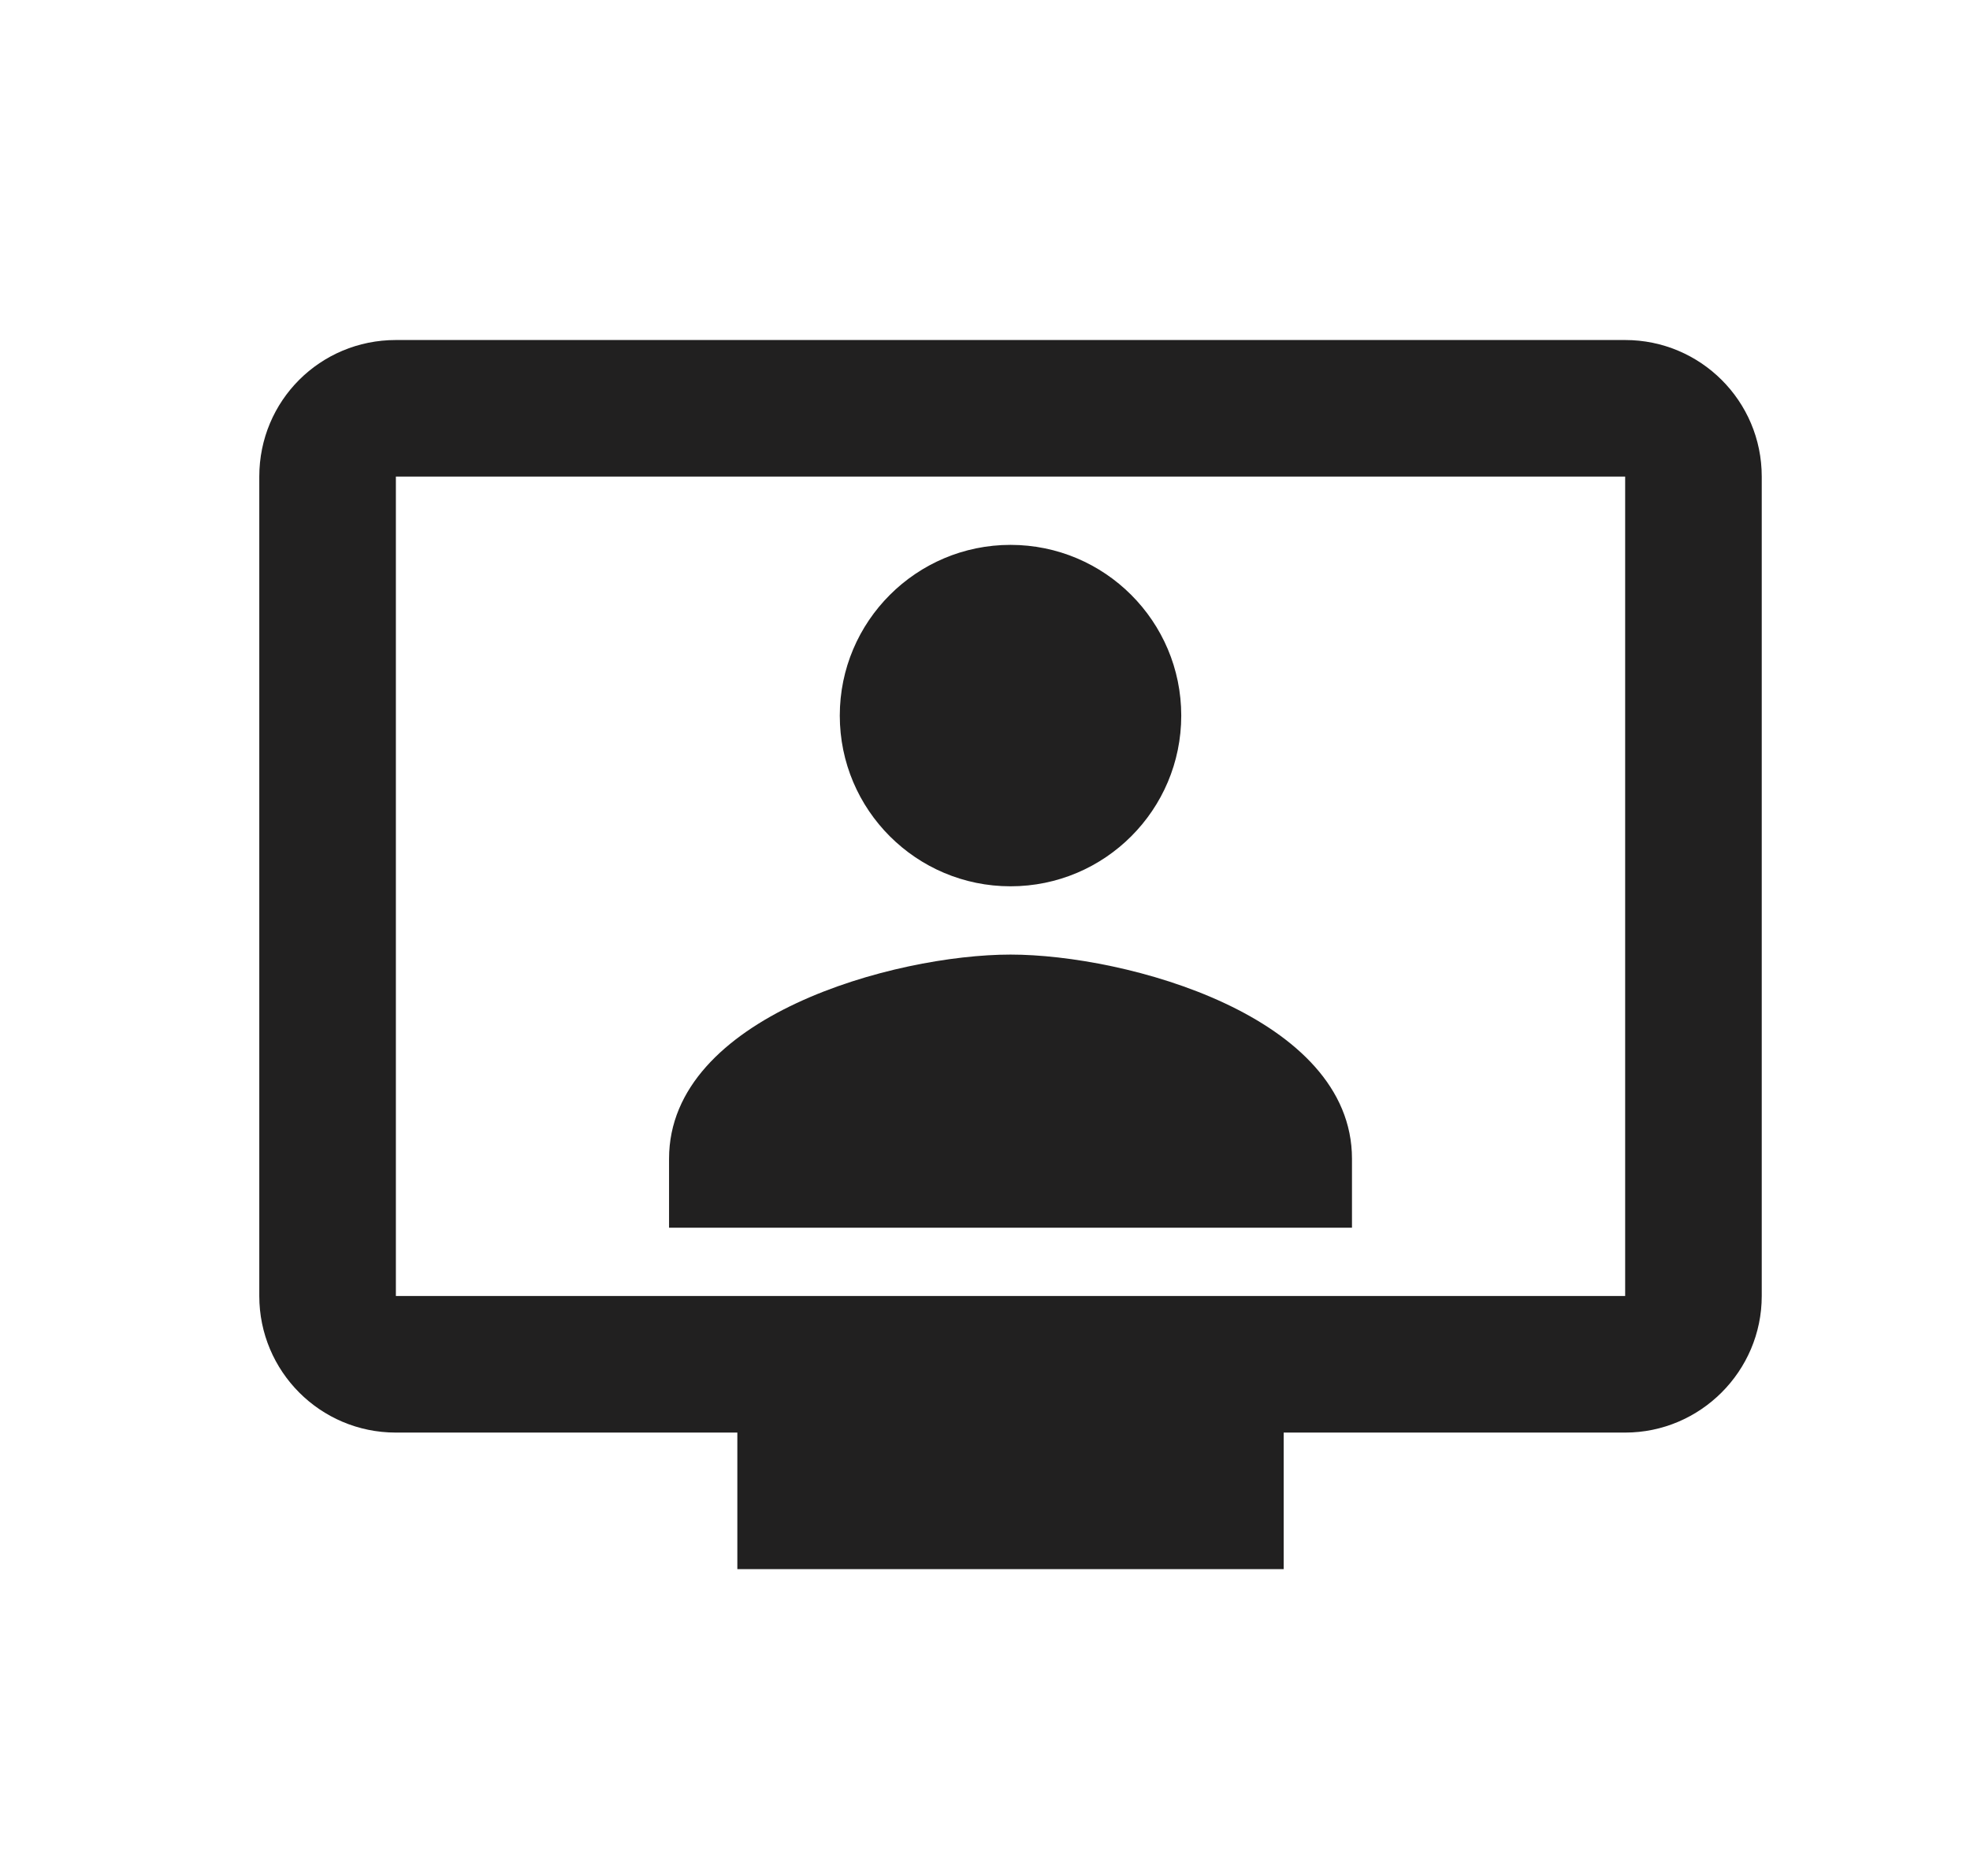 <svg width="21" height="20" viewBox="0 0 21 20" fill="none" xmlns="http://www.w3.org/2000/svg">
<path d="M10.772 9.449C11.777 9.449 12.592 8.634 12.592 7.629C12.592 6.625 11.777 5.809 10.772 5.809C9.768 5.809 8.952 6.625 8.952 7.629C8.952 8.634 9.768 9.449 10.772 9.449Z" fill="#212020"/>
<path d="M14.412 12.354C14.412 10.832 12.002 10.177 10.772 10.177C9.542 10.177 7.132 10.832 7.132 12.354V13.089H14.412V12.354Z" fill="#212020"/>
<path fill-rule="evenodd" clip-rule="evenodd" d="M4.22 3.625H17.324C18.125 3.625 18.78 4.273 18.78 5.081V13.817C18.78 14.618 18.125 15.273 17.324 15.273H13.684V16.729H7.86V15.273H4.22C3.412 15.273 2.764 14.618 2.764 13.817V5.081C2.764 4.273 3.412 3.625 4.22 3.625ZM4.22 13.817H17.324V5.081H4.22V13.817Z" fill="#212020"/>
</svg>
